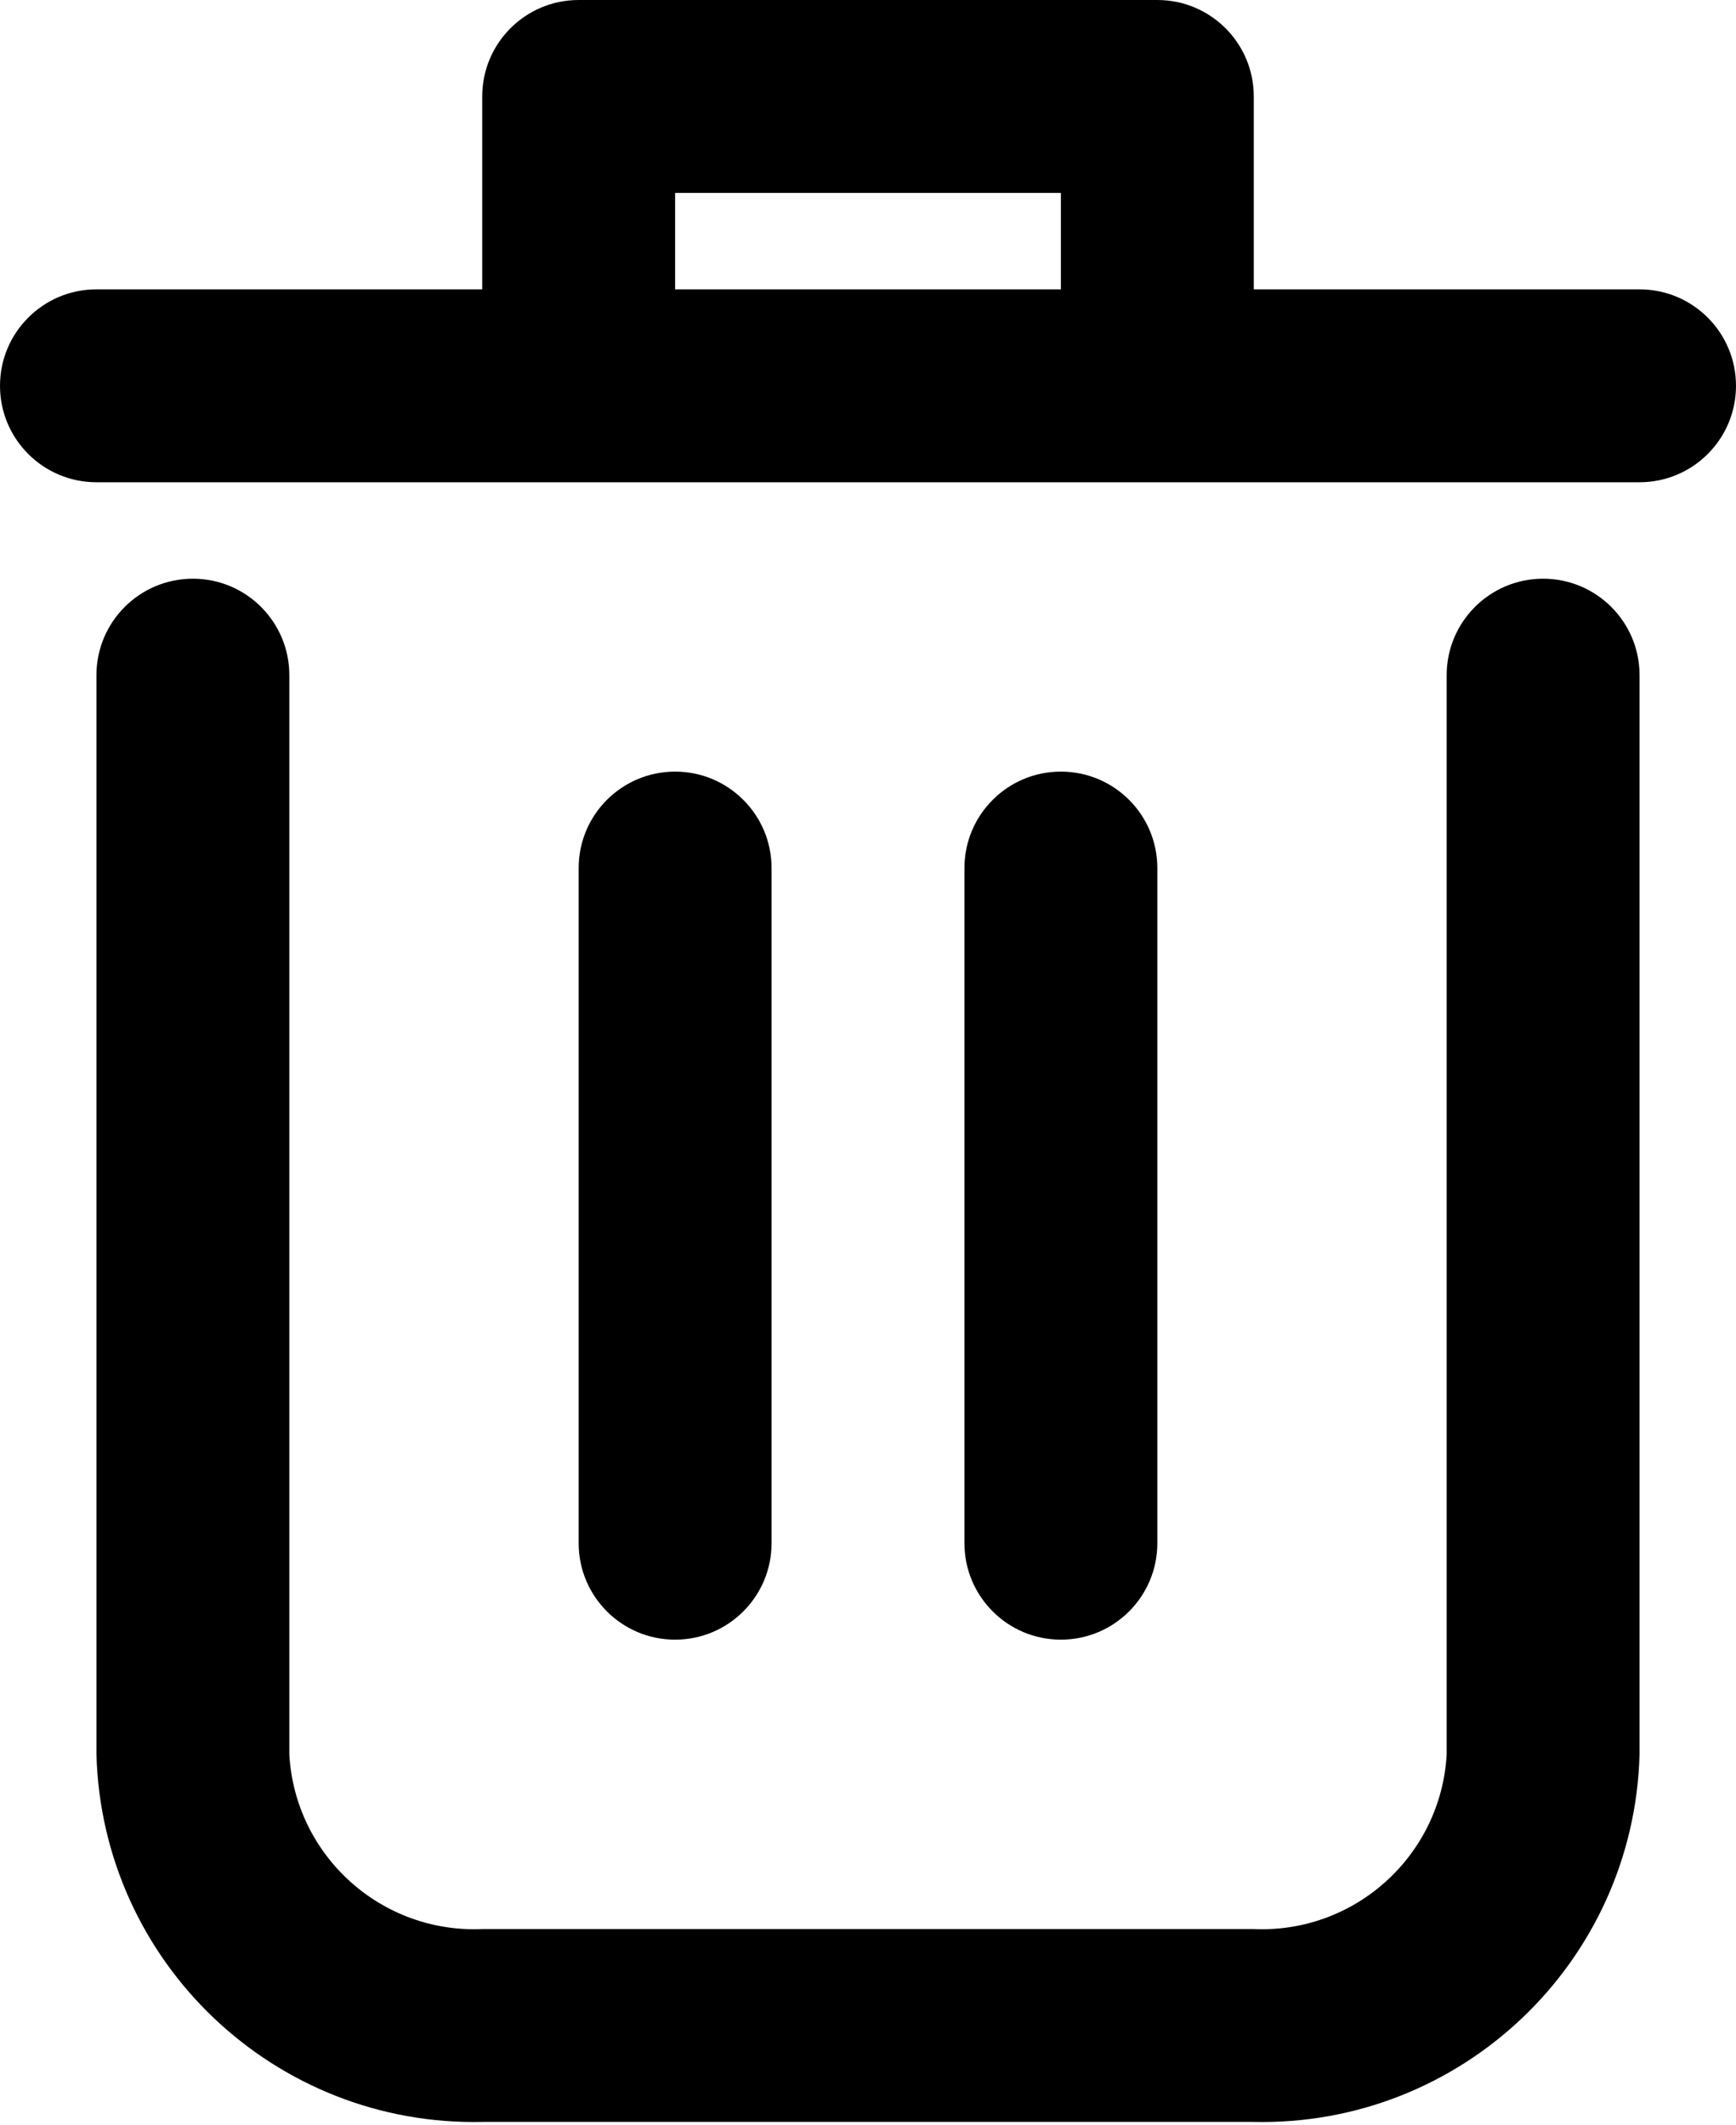 <?xml version="1.0" encoding="UTF-8"?>
<svg viewBox="0 0 384 470" version="1.1" xmlns="http://www.w3.org/2000/svg" xmlns:xlink="http://www.w3.org/1999/xlink">
    <g id="Page-1" stroke="none" stroke-width="1" fill="none" fill-rule="evenodd">
        <g id="delete" fill="currentColor" fill-rule="nonzero">
            <path d="M341.333,128 C329.551,128 320,137.551 320,149.333 L320,388.075 C318.726,410.53 299.585,427.757 277.12,426.667 L106.88,426.667 C84.415,427.757 65.274,410.53 64,388.075 L64,149.333 C64,137.551 54.449,128 42.667,128 C30.885,128 21.333,137.551 21.333,149.333 L21.333,388.075 C22.601,434.099 60.851,470.432 106.88,469.333 L277.12,469.333 C323.149,470.432 361.399,434.099 362.667,388.075 L362.667,149.333 C362.667,137.551 353.115,128 341.333,128 Z" id="Path"></path>
            <path d="M362.667,64 L277.333,64 L277.333,21.333 C277.333,9.551 267.782,0 256,0 L128,0 C116.218,0 106.667,9.551 106.667,21.333 L106.667,64 L21.333,64 C9.551,64 0,73.551 0,85.333 C0,97.115 9.551,106.667 21.333,106.667 L362.667,106.667 C374.449,106.667 384,97.115 384,85.333 C384,73.551 374.449,64 362.667,64 Z M149.333,64 L149.333,42.667 L234.667,42.667 L234.667,64 L149.333,64 Z" id="Shape"></path>
            <path d="M170.667,341.333 L170.667,192 C170.667,180.218 161.115,170.667 149.333,170.667 C137.551,170.667 128,180.218 128,192 L128,341.333 C128,353.115 137.551,362.667 149.333,362.667 C161.115,362.667 170.667,353.115 170.667,341.333 Z" id="Path"></path>
            <path d="M256,341.333 L256,192 C256,180.218 246.449,170.667 234.667,170.667 C222.885,170.667 213.333,180.218 213.333,192 L213.333,341.333 C213.333,353.115 222.885,362.667 234.667,362.667 C246.449,362.667 256,353.115 256,341.333 Z" id="Path"></path>
        </g>
    </g>
</svg>
